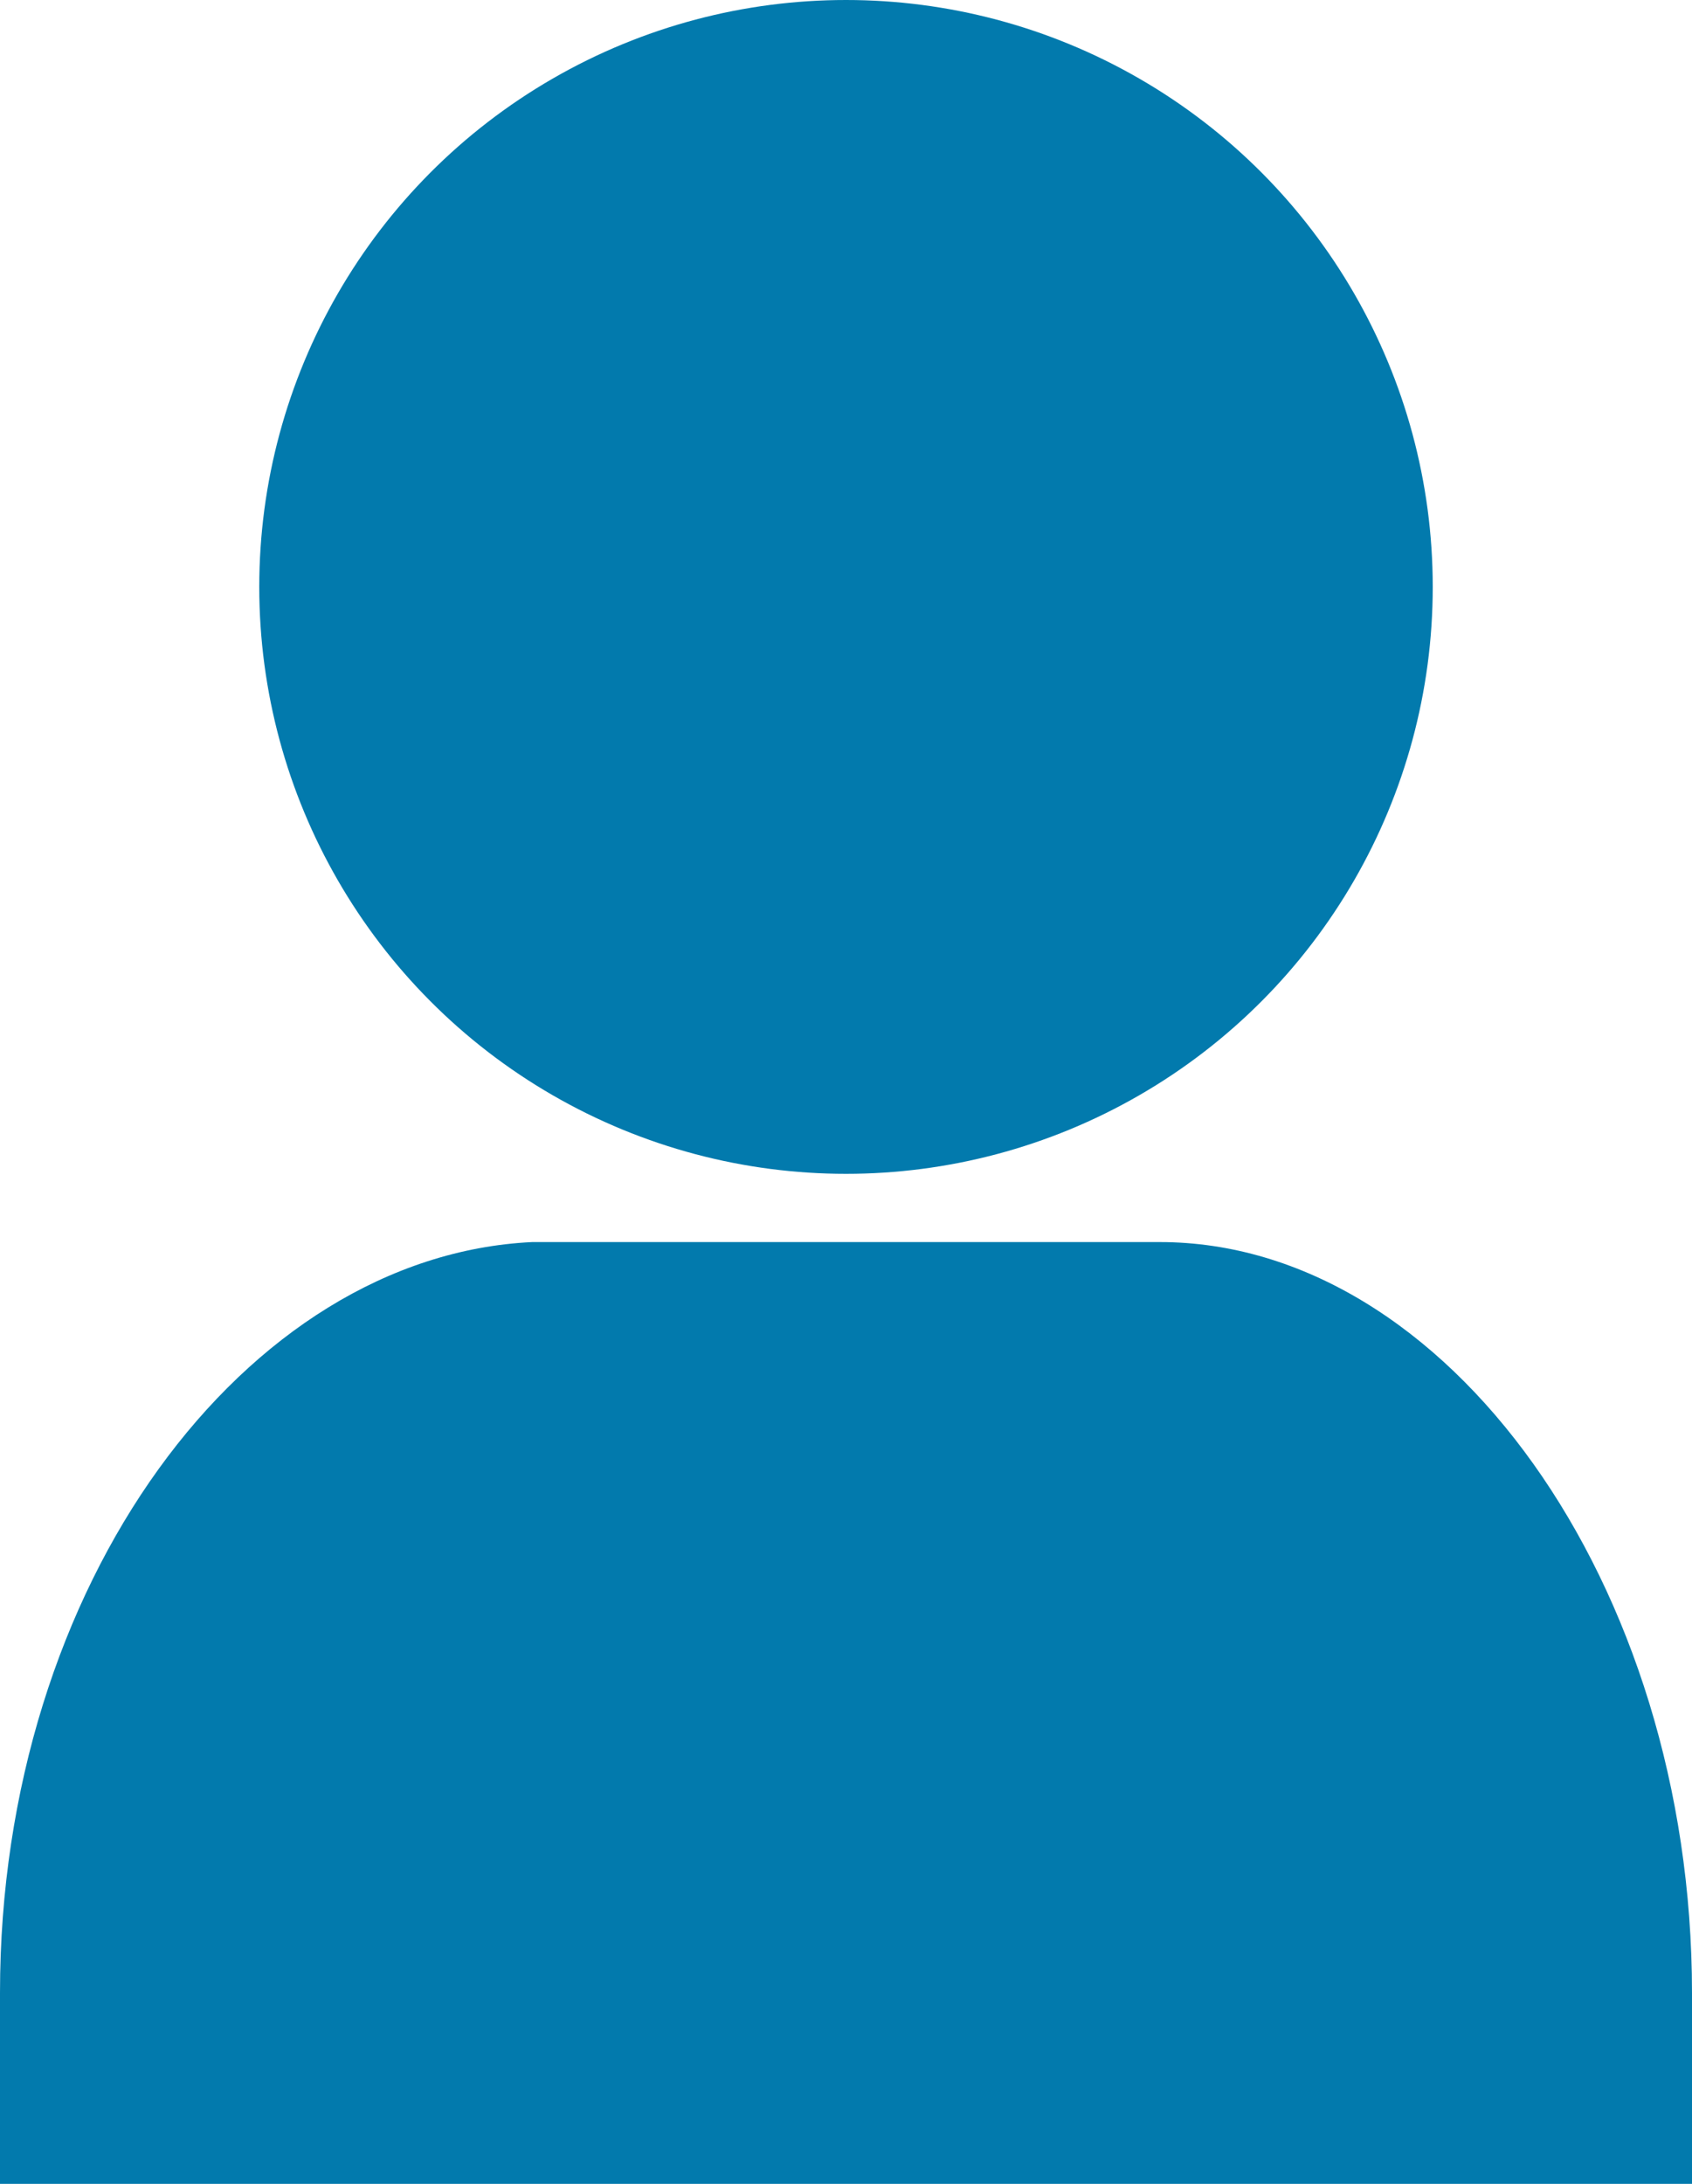 <?xml version="1.0" encoding="utf-8"?>
<!-- Generator: Adobe Illustrator 21.1.0, SVG Export Plug-In . SVG Version: 6.00 Build 0)  -->
<!DOCTYPE svg PUBLIC "-//W3C//DTD SVG 1.1//EN" "http://www.w3.org/Graphics/SVG/1.1/DTD/svg11.dtd">
<svg version="1.1" id="Ebene_1" xmlns="http://www.w3.org/2000/svg" xmlns:xlink="http://www.w3.org/1999/xlink" x="0px" y="0px"
	 width="12.4px" height="16px" viewBox="0 0 12.4 16" style="enable-background:new 0 0 12.4 16;" xml:space="preserve">
<style type="text/css">
	.st0{fill-rule:evenodd;clip-rule:evenodd;fill:#027AAD;}
</style>
<g>
	<path class="st0" d="M12.4,14.6c0-3-1.8-5.5-3.9-5.5H6.6H5.8H3.9C1.8,9.2,0,11.6,0,14.6V16h8.6v0h3.8V14.6z"/>
	<circle class="st0" cx="6.2" cy="4.3" r="4.3"/>
</g>
</svg>
